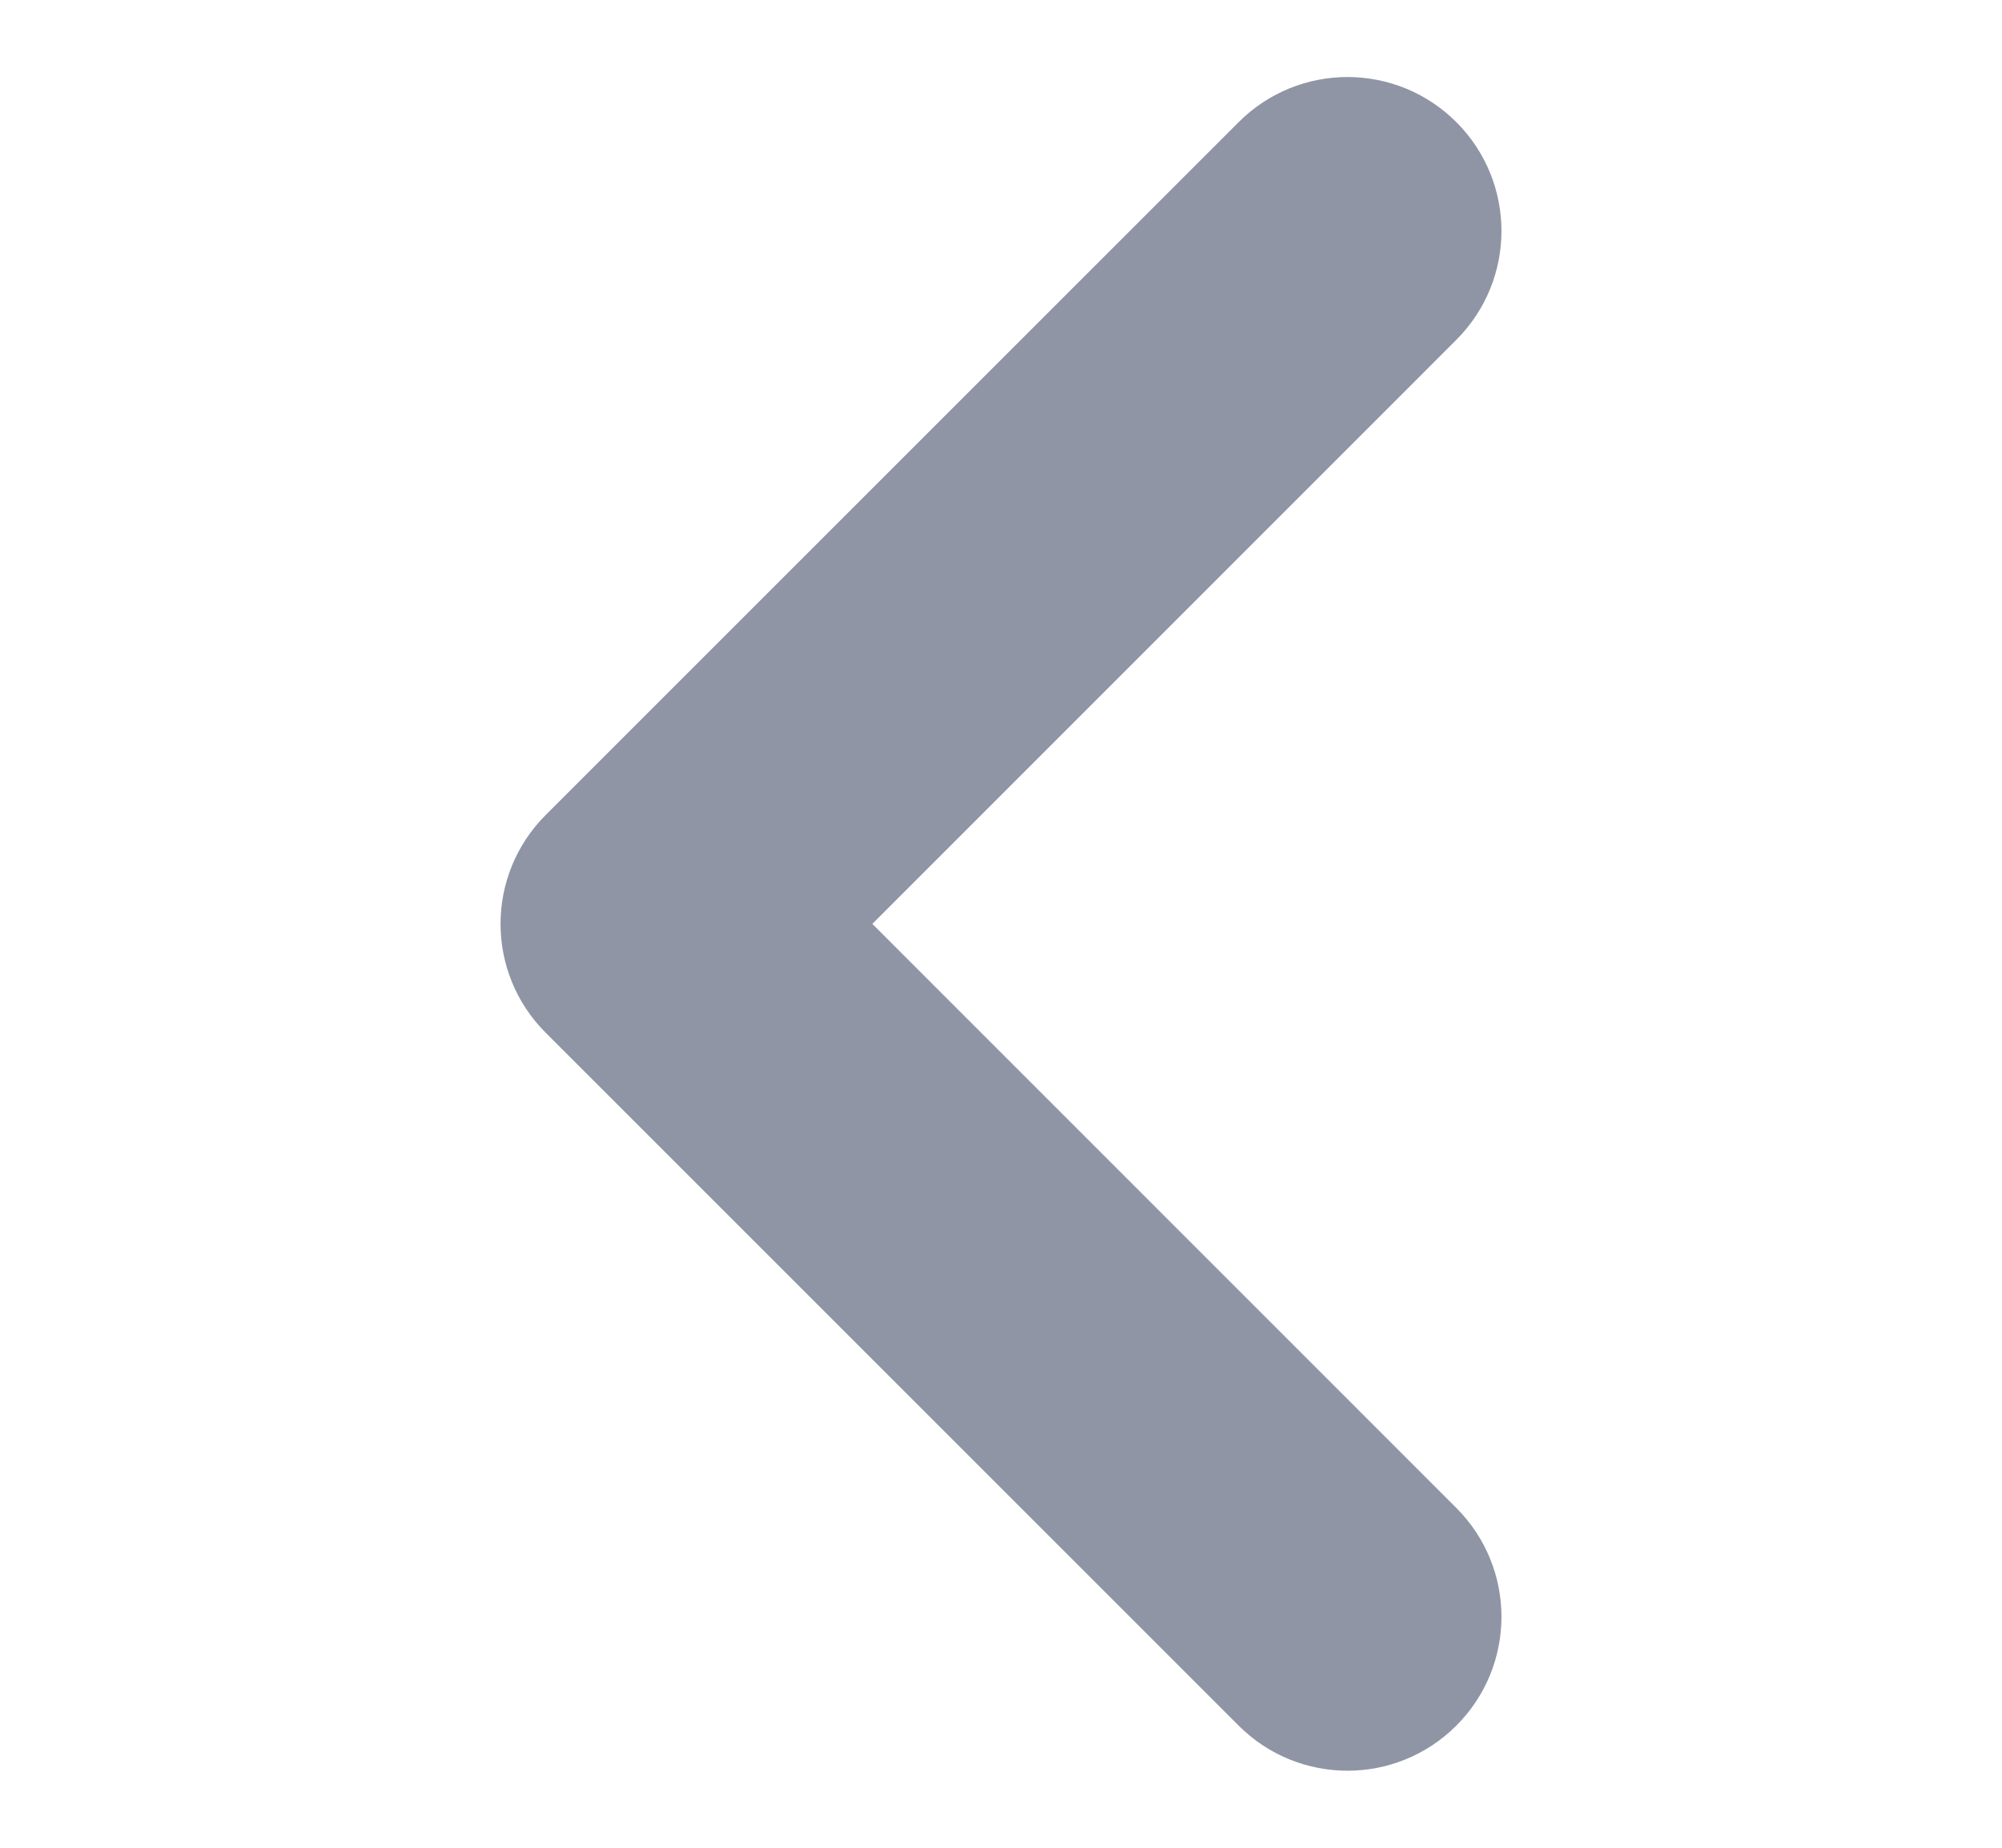 <svg width="13" height="12" viewBox="0 0 13 12" fill="none" xmlns="http://www.w3.org/2000/svg">
<path fill-rule="evenodd" clip-rule="evenodd" d="M9.28 0.97C9.573 1.263 9.573 1.737 9.28 2.03L5.311 6L9.28 9.97C9.573 10.263 9.573 10.737 9.28 11.03C8.987 11.323 8.513 11.323 8.22 11.03L3.72 6.53C3.427 6.237 3.427 5.763 3.72 5.47L8.22 0.97C8.513 0.677 8.987 0.677 9.28 0.97Z" fill="#8F95A5" stroke="#8F95A5" stroke-width="0.5" stroke-linecap="round" stroke-linejoin="round"/>
</svg>
